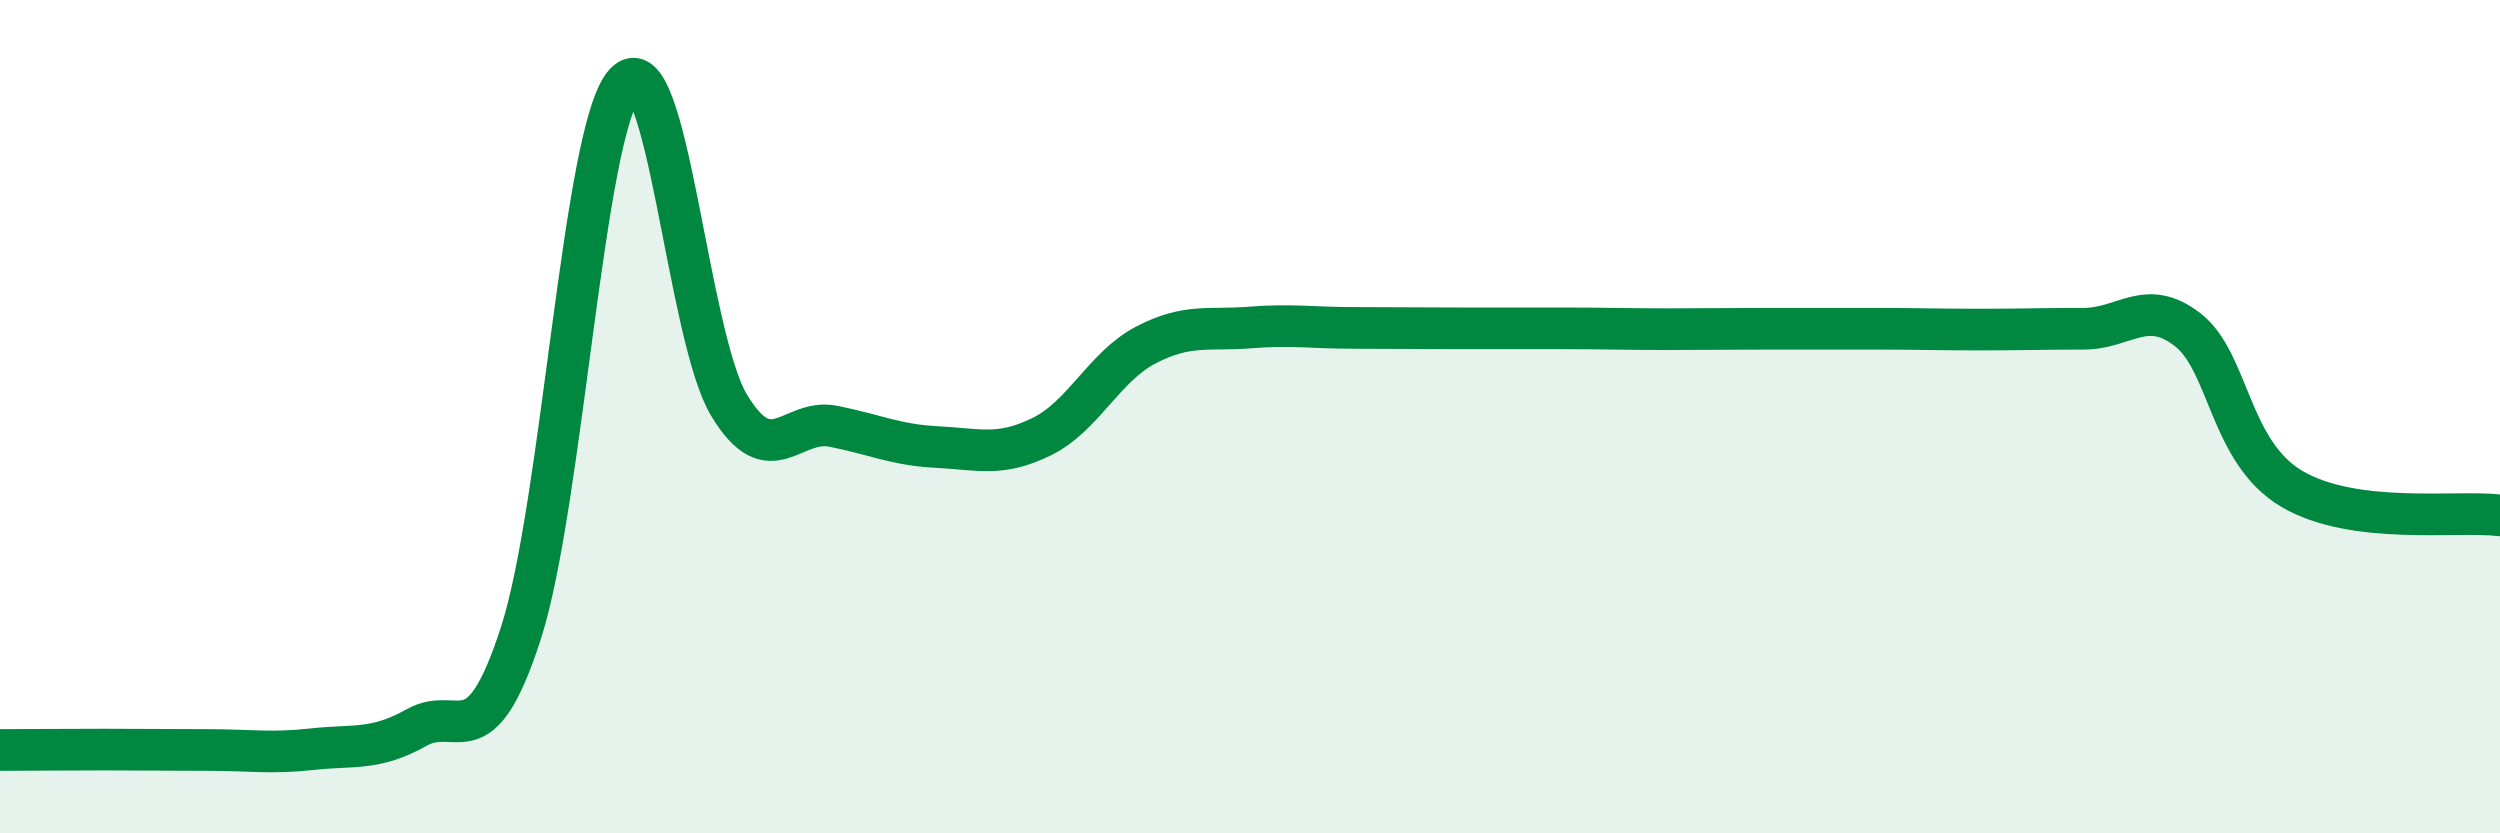 
    <svg width="60" height="20" viewBox="0 0 60 20" xmlns="http://www.w3.org/2000/svg">
      <path
        d="M 0,18 C 0.5,18 1.5,17.99 2.5,17.99 C 3.5,17.99 4,18 5,18 C 6,18 6.5,18.09 7.5,17.98 C 8.5,17.87 9,18.02 10,17.46 C 11,16.9 11.5,18.29 12.5,15.2 C 13.5,12.11 14,3.09 15,2 C 16,0.91 16.5,8.08 17.5,9.73 C 18.5,11.38 19,10.03 20,10.23 C 21,10.43 21.5,10.68 22.5,10.73 C 23.5,10.78 24,10.97 25,10.48 C 26,9.99 26.5,8.8 27.5,8.28 C 28.5,7.76 29,7.94 30,7.86 C 31,7.78 31.5,7.87 32.5,7.87 C 33.5,7.87 34,7.88 35,7.88 C 36,7.88 36.5,7.88 37.5,7.88 C 38.5,7.88 39,7.9 40,7.9 C 41,7.9 41.5,7.89 42.5,7.89 C 43.5,7.89 44,7.89 45,7.89 C 46,7.89 46.5,7.91 47.5,7.91 C 48.5,7.91 49,7.89 50,7.89 C 51,7.89 51.5,7.14 52.5,7.91 C 53.5,8.68 53.5,10.84 55,11.73 C 56.5,12.62 59,12.24 60,12.37L60 20L0 20Z"
        fill="#008740"
        opacity="0.1"
        stroke-linecap="round"
        stroke-linejoin="round"
      />
      <path
        d="M 0,18 C 0.5,18 1.5,17.99 2.5,17.99 C 3.5,17.99 4,18 5,18 C 6,18 6.5,18.09 7.5,17.98 C 8.5,17.87 9,18.02 10,17.46 C 11,16.9 11.5,18.29 12.5,15.2 C 13.5,12.11 14,3.09 15,2 C 16,0.91 16.5,8.08 17.5,9.73 C 18.5,11.38 19,10.03 20,10.23 C 21,10.43 21.5,10.68 22.5,10.73 C 23.5,10.78 24,10.97 25,10.48 C 26,9.99 26.5,8.8 27.5,8.28 C 28.5,7.76 29,7.94 30,7.86 C 31,7.78 31.5,7.87 32.5,7.87 C 33.5,7.87 34,7.88 35,7.88 C 36,7.88 36.5,7.88 37.5,7.88 C 38.5,7.88 39,7.9 40,7.9 C 41,7.9 41.5,7.89 42.5,7.89 C 43.5,7.89 44,7.89 45,7.89 C 46,7.89 46.5,7.91 47.5,7.91 C 48.5,7.91 49,7.89 50,7.89 C 51,7.89 51.5,7.14 52.5,7.91 C 53.5,8.68 53.5,10.84 55,11.73 C 56.5,12.62 59,12.24 60,12.37"
        stroke="#008740"
        stroke-width="1"
        fill="none"
        stroke-linecap="round"
        stroke-linejoin="round"
      />
    </svg>
  